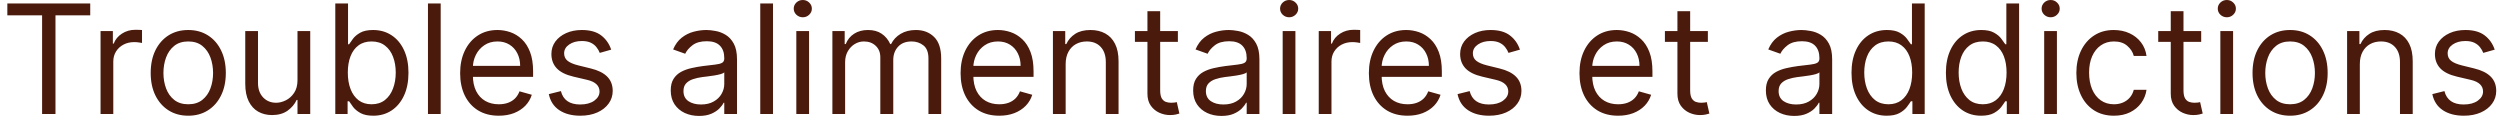 <svg width="329" height="16" viewBox="0 0 329 16" fill="none" xmlns="http://www.w3.org/2000/svg">
<path d="M0.966 2.017V0.455H11.875V2.017H7.301V15H5.54V2.017H0.966ZM13.233 15V4.091H14.853V5.739H14.966C15.165 5.199 15.525 4.761 16.046 4.425C16.567 4.089 17.154 3.92 17.807 3.92C17.93 3.92 18.084 3.923 18.269 3.928C18.453 3.932 18.593 3.939 18.688 3.949V5.653C18.631 5.639 18.501 5.618 18.297 5.589C18.098 5.556 17.888 5.54 17.665 5.54C17.135 5.54 16.661 5.651 16.245 5.874C15.833 6.091 15.506 6.394 15.265 6.783C15.028 7.166 14.909 7.604 14.909 8.097V15H13.233ZM24.774 15.227C23.79 15.227 22.925 14.993 22.182 14.524C21.444 14.055 20.866 13.4 20.449 12.557C20.037 11.714 19.831 10.729 19.831 9.602C19.831 8.466 20.037 7.474 20.449 6.626C20.866 5.779 21.444 5.121 22.182 4.652C22.925 4.183 23.79 3.949 24.774 3.949C25.759 3.949 26.621 4.183 27.36 4.652C28.103 5.121 28.681 5.779 29.093 6.626C29.509 7.474 29.718 8.466 29.718 9.602C29.718 10.729 29.509 11.714 29.093 12.557C28.681 13.4 28.103 14.055 27.36 14.524C26.621 14.993 25.759 15.227 24.774 15.227ZM24.774 13.722C25.523 13.722 26.138 13.53 26.621 13.146C27.104 12.763 27.462 12.258 27.694 11.633C27.925 11.008 28.041 10.331 28.041 9.602C28.041 8.873 27.925 8.194 27.694 7.564C27.462 6.934 27.104 6.425 26.621 6.037C26.138 5.649 25.523 5.455 24.774 5.455C24.026 5.455 23.411 5.649 22.928 6.037C22.445 6.425 22.087 6.934 21.855 7.564C21.623 8.194 21.508 8.873 21.508 9.602C21.508 10.331 21.623 11.008 21.855 11.633C22.087 12.258 22.445 12.763 22.928 13.146C23.411 13.53 24.026 13.722 24.774 13.722ZM39.151 10.54V4.091H40.827V15H39.151V13.153H39.038C38.782 13.707 38.384 14.178 37.844 14.567C37.305 14.95 36.623 15.142 35.799 15.142C35.117 15.142 34.511 14.993 33.981 14.695C33.45 14.392 33.034 13.937 32.731 13.331C32.428 12.72 32.276 11.951 32.276 11.023V4.091H33.952V10.909C33.952 11.704 34.175 12.339 34.62 12.812C35.07 13.286 35.643 13.523 36.339 13.523C36.755 13.523 37.179 13.416 37.61 13.203C38.046 12.99 38.41 12.663 38.704 12.223C39.002 11.783 39.151 11.222 39.151 10.54ZM44.125 15V0.455H45.801V5.824H45.943C46.066 5.634 46.236 5.393 46.454 5.099C46.677 4.801 46.994 4.536 47.406 4.304C47.823 4.067 48.386 3.949 49.096 3.949C50.015 3.949 50.825 4.178 51.525 4.638C52.226 5.097 52.773 5.748 53.166 6.591C53.559 7.434 53.755 8.428 53.755 9.574C53.755 10.729 53.559 11.731 53.166 12.578C52.773 13.421 52.228 14.074 51.532 14.538C50.836 14.998 50.034 15.227 49.125 15.227C48.424 15.227 47.863 15.111 47.441 14.879C47.02 14.643 46.696 14.375 46.468 14.077C46.241 13.774 46.066 13.523 45.943 13.324H45.744V15H44.125ZM45.772 9.545C45.772 10.369 45.893 11.096 46.135 11.726C46.376 12.351 46.729 12.841 47.193 13.196C47.657 13.546 48.225 13.722 48.897 13.722C49.598 13.722 50.183 13.537 50.652 13.168C51.125 12.794 51.48 12.292 51.717 11.662C51.959 11.027 52.079 10.322 52.079 9.545C52.079 8.778 51.961 8.087 51.724 7.472C51.492 6.851 51.139 6.361 50.666 6.001C50.197 5.637 49.608 5.455 48.897 5.455C48.216 5.455 47.643 5.627 47.179 5.973C46.715 6.314 46.364 6.792 46.127 7.408C45.891 8.018 45.772 8.731 45.772 9.545ZM57.995 0.455V15H56.319V0.455H57.995ZM65.639 15.227C64.588 15.227 63.681 14.995 62.919 14.531C62.161 14.062 61.577 13.409 61.165 12.571C60.758 11.728 60.554 10.748 60.554 9.631C60.554 8.513 60.758 7.528 61.165 6.676C61.577 5.819 62.15 5.152 62.883 4.673C63.622 4.19 64.484 3.949 65.469 3.949C66.037 3.949 66.598 4.044 67.152 4.233C67.706 4.422 68.21 4.73 68.665 5.156C69.119 5.578 69.481 6.136 69.751 6.832C70.021 7.528 70.156 8.385 70.156 9.403V10.114H61.747V8.665H68.452C68.452 8.049 68.329 7.5 68.082 7.017C67.841 6.534 67.495 6.153 67.046 5.874C66.6 5.594 66.075 5.455 65.469 5.455C64.801 5.455 64.224 5.62 63.736 5.952C63.253 6.278 62.881 6.705 62.621 7.23C62.36 7.756 62.23 8.319 62.23 8.92V9.886C62.23 10.71 62.372 11.409 62.656 11.982C62.945 12.55 63.345 12.983 63.856 13.281C64.368 13.575 64.962 13.722 65.639 13.722C66.079 13.722 66.477 13.66 66.832 13.537C67.192 13.409 67.502 13.22 67.763 12.969C68.023 12.713 68.224 12.396 68.367 12.017L69.986 12.472C69.815 13.021 69.529 13.504 69.126 13.921C68.724 14.332 68.227 14.654 67.635 14.886C67.043 15.114 66.378 15.227 65.639 15.227ZM80.433 6.534L78.928 6.96C78.833 6.709 78.693 6.465 78.508 6.229C78.329 5.987 78.082 5.788 77.77 5.632C77.457 5.476 77.057 5.398 76.57 5.398C75.902 5.398 75.346 5.552 74.901 5.859C74.46 6.162 74.24 6.548 74.24 7.017C74.24 7.434 74.392 7.763 74.695 8.004C74.998 8.246 75.471 8.447 76.115 8.608L77.734 9.006C78.71 9.242 79.437 9.605 79.915 10.092C80.393 10.575 80.632 11.198 80.632 11.96C80.632 12.585 80.452 13.144 80.092 13.636C79.737 14.129 79.24 14.517 78.601 14.801C77.962 15.085 77.218 15.227 76.371 15.227C75.258 15.227 74.337 14.986 73.608 14.503C72.879 14.02 72.417 13.314 72.223 12.386L73.814 11.989C73.965 12.576 74.252 13.016 74.673 13.31C75.099 13.603 75.656 13.75 76.342 13.75C77.124 13.75 77.744 13.584 78.203 13.253C78.667 12.917 78.899 12.514 78.899 12.046C78.899 11.667 78.767 11.349 78.501 11.094C78.236 10.833 77.829 10.639 77.28 10.511L75.462 10.085C74.463 9.848 73.729 9.482 73.26 8.984C72.796 8.482 72.564 7.855 72.564 7.102C72.564 6.487 72.737 5.942 73.082 5.469C73.433 4.995 73.909 4.624 74.51 4.354C75.116 4.084 75.803 3.949 76.57 3.949C77.649 3.949 78.497 4.186 79.112 4.659C79.733 5.133 80.173 5.758 80.433 6.534ZM91.99 15.256C91.299 15.256 90.672 15.126 90.108 14.865C89.545 14.6 89.097 14.219 88.766 13.722C88.434 13.22 88.269 12.614 88.269 11.903C88.269 11.278 88.392 10.772 88.638 10.383C88.884 9.991 89.213 9.683 89.625 9.46C90.037 9.238 90.492 9.072 90.989 8.963C91.491 8.849 91.995 8.759 92.502 8.693C93.165 8.608 93.702 8.544 94.114 8.501C94.531 8.454 94.834 8.376 95.023 8.267C95.217 8.158 95.314 7.969 95.314 7.699V7.642C95.314 6.941 95.123 6.397 94.739 6.009C94.36 5.62 93.785 5.426 93.013 5.426C92.213 5.426 91.586 5.601 91.131 5.952C90.677 6.302 90.357 6.676 90.172 7.074L88.581 6.506C88.865 5.843 89.244 5.327 89.718 4.957C90.196 4.583 90.717 4.323 91.28 4.176C91.848 4.025 92.407 3.949 92.956 3.949C93.307 3.949 93.709 3.991 94.164 4.077C94.623 4.157 95.066 4.325 95.492 4.581C95.923 4.837 96.28 5.223 96.564 5.739C96.848 6.255 96.99 6.946 96.99 7.812V15H95.314V13.523H95.229C95.115 13.759 94.926 14.013 94.661 14.283C94.396 14.553 94.043 14.782 93.603 14.972C93.162 15.161 92.625 15.256 91.99 15.256ZM92.246 13.75C92.909 13.75 93.468 13.62 93.922 13.359C94.382 13.099 94.727 12.763 94.959 12.351C95.196 11.939 95.314 11.506 95.314 11.051V9.517C95.243 9.602 95.087 9.68 94.846 9.751C94.609 9.818 94.334 9.877 94.022 9.929C93.714 9.976 93.413 10.019 93.12 10.057C92.831 10.09 92.597 10.118 92.416 10.142C91.981 10.199 91.574 10.291 91.195 10.419C90.821 10.542 90.518 10.729 90.286 10.98C90.059 11.226 89.945 11.562 89.945 11.989C89.945 12.571 90.16 13.011 90.591 13.31C91.027 13.603 91.579 13.75 92.246 13.75ZM101.726 0.455V15H100.05V0.455H101.726ZM104.796 15V4.091H106.472V15H104.796ZM105.648 2.273C105.321 2.273 105.04 2.161 104.803 1.939C104.571 1.716 104.455 1.449 104.455 1.136C104.455 0.824 104.571 0.556 104.803 0.334C105.04 0.111 105.321 0 105.648 0C105.975 0 106.254 0.111 106.486 0.334C106.723 0.556 106.841 0.824 106.841 1.136C106.841 1.449 106.723 1.716 106.486 1.939C106.254 2.161 105.975 2.273 105.648 2.273ZM109.542 15V4.091H111.161V5.795H111.303C111.531 5.213 111.897 4.761 112.404 4.439C112.911 4.112 113.519 3.949 114.229 3.949C114.949 3.949 115.548 4.112 116.026 4.439C116.509 4.761 116.886 5.213 117.156 5.795H117.269C117.549 5.232 117.968 4.785 118.526 4.453C119.085 4.117 119.755 3.949 120.536 3.949C121.512 3.949 122.309 4.254 122.93 4.865C123.55 5.471 123.86 6.416 123.86 7.699V15H122.184V7.699C122.184 6.894 121.964 6.319 121.523 5.973C121.083 5.627 120.565 5.455 119.968 5.455C119.201 5.455 118.607 5.687 118.185 6.151C117.764 6.61 117.553 7.192 117.553 7.898V15H115.849V7.528C115.849 6.908 115.647 6.409 115.245 6.03C114.843 5.646 114.324 5.455 113.69 5.455C113.254 5.455 112.847 5.571 112.468 5.803C112.094 6.035 111.791 6.357 111.559 6.768C111.332 7.176 111.218 7.647 111.218 8.182V15H109.542ZM131.499 15.227C130.447 15.227 129.541 14.995 128.778 14.531C128.021 14.062 127.436 13.409 127.024 12.571C126.617 11.728 126.413 10.748 126.413 9.631C126.413 8.513 126.617 7.528 127.024 6.676C127.436 5.819 128.009 5.152 128.743 4.673C129.482 4.19 130.343 3.949 131.328 3.949C131.896 3.949 132.457 4.044 133.011 4.233C133.565 4.422 134.07 4.73 134.524 5.156C134.979 5.578 135.341 6.136 135.611 6.832C135.881 7.528 136.016 8.385 136.016 9.403V10.114H127.607V8.665H134.311C134.311 8.049 134.188 7.5 133.942 7.017C133.7 6.534 133.355 6.153 132.905 5.874C132.46 5.594 131.934 5.455 131.328 5.455C130.661 5.455 130.083 5.62 129.595 5.952C129.112 6.278 128.741 6.705 128.48 7.23C128.22 7.756 128.089 8.319 128.089 8.92V9.886C128.089 10.71 128.232 11.409 128.516 11.982C128.804 12.55 129.205 12.983 129.716 13.281C130.227 13.575 130.821 13.722 131.499 13.722C131.939 13.722 132.337 13.66 132.692 13.537C133.052 13.409 133.362 13.22 133.622 12.969C133.883 12.713 134.084 12.396 134.226 12.017L135.845 12.472C135.675 13.021 135.388 13.504 134.986 13.921C134.583 14.332 134.086 14.654 133.494 14.886C132.902 15.114 132.237 15.227 131.499 15.227ZM140.241 8.438V15H138.565V4.091H140.185V5.795H140.327C140.582 5.241 140.971 4.796 141.491 4.46C142.012 4.119 142.685 3.949 143.509 3.949C144.247 3.949 144.893 4.1 145.447 4.403C146.001 4.702 146.432 5.156 146.74 5.767C147.048 6.373 147.202 7.14 147.202 8.068V15H145.526V8.182C145.526 7.325 145.303 6.657 144.858 6.179C144.413 5.696 143.802 5.455 143.026 5.455C142.491 5.455 142.012 5.571 141.591 5.803C141.174 6.035 140.845 6.373 140.604 6.818C140.362 7.263 140.241 7.803 140.241 8.438ZM155.009 4.091V5.511H149.355V4.091H155.009ZM151.003 1.477H152.679V11.875C152.679 12.348 152.748 12.704 152.885 12.94C153.027 13.172 153.207 13.329 153.425 13.409C153.648 13.485 153.882 13.523 154.128 13.523C154.313 13.523 154.464 13.513 154.583 13.494C154.701 13.471 154.796 13.452 154.867 13.438L155.208 14.943C155.094 14.986 154.935 15.028 154.732 15.071C154.528 15.118 154.27 15.142 153.958 15.142C153.484 15.142 153.02 15.04 152.566 14.837C152.116 14.633 151.742 14.323 151.444 13.906C151.15 13.49 151.003 12.964 151.003 12.329V1.477ZM160.74 15.256C160.049 15.256 159.422 15.126 158.858 14.865C158.295 14.6 157.847 14.219 157.516 13.722C157.185 13.22 157.019 12.614 157.019 11.903C157.019 11.278 157.142 10.772 157.388 10.383C157.634 9.991 157.963 9.683 158.375 9.46C158.787 9.238 159.242 9.072 159.739 8.963C160.241 8.849 160.745 8.759 161.252 8.693C161.915 8.608 162.452 8.544 162.864 8.501C163.281 8.454 163.584 8.376 163.773 8.267C163.967 8.158 164.064 7.969 164.064 7.699V7.642C164.064 6.941 163.873 6.397 163.489 6.009C163.11 5.62 162.535 5.426 161.763 5.426C160.963 5.426 160.336 5.601 159.881 5.952C159.426 6.302 159.107 6.676 158.922 7.074L157.331 6.506C157.615 5.843 157.994 5.327 158.468 4.957C158.946 4.583 159.467 4.323 160.03 4.176C160.598 4.025 161.157 3.949 161.706 3.949C162.057 3.949 162.459 3.991 162.914 4.077C163.373 4.157 163.816 4.325 164.242 4.581C164.673 4.837 165.03 5.223 165.314 5.739C165.598 6.255 165.74 6.946 165.74 7.812V15H164.064V13.523H163.979C163.865 13.759 163.676 14.013 163.411 14.283C163.146 14.553 162.793 14.782 162.353 14.972C161.912 15.161 161.375 15.256 160.74 15.256ZM160.996 13.75C161.659 13.75 162.218 13.62 162.672 13.359C163.132 13.099 163.477 12.763 163.709 12.351C163.946 11.939 164.064 11.506 164.064 11.051V9.517C163.993 9.602 163.837 9.68 163.596 9.751C163.359 9.818 163.084 9.877 162.772 9.929C162.464 9.976 162.163 10.019 161.87 10.057C161.581 10.09 161.346 10.118 161.167 10.142C160.731 10.199 160.324 10.291 159.945 10.419C159.571 10.542 159.268 10.729 159.036 10.98C158.809 11.226 158.695 11.562 158.695 11.989C158.695 12.571 158.91 13.011 159.341 13.31C159.777 13.603 160.328 13.75 160.996 13.75ZM168.8 15V4.091H170.476V15H168.8ZM169.652 2.273C169.325 2.273 169.044 2.161 168.807 1.939C168.575 1.716 168.459 1.449 168.459 1.136C168.459 0.824 168.575 0.556 168.807 0.334C169.044 0.111 169.325 0 169.652 0C169.979 0 170.258 0.111 170.49 0.334C170.727 0.556 170.845 0.824 170.845 1.136C170.845 1.449 170.727 1.716 170.49 1.939C170.258 2.161 169.979 2.273 169.652 2.273ZM173.546 15V4.091H175.165V5.739H175.279C175.478 5.199 175.837 4.761 176.358 4.425C176.879 4.089 177.466 3.92 178.12 3.92C178.243 3.92 178.397 3.923 178.581 3.928C178.766 3.932 178.906 3.939 179 3.949V5.653C178.944 5.639 178.813 5.618 178.61 5.589C178.411 5.556 178.2 5.54 177.978 5.54C177.447 5.54 176.974 5.651 176.557 5.874C176.145 6.091 175.819 6.394 175.577 6.783C175.34 7.166 175.222 7.604 175.222 8.097V15H173.546ZM185.229 15.227C184.178 15.227 183.271 14.995 182.509 14.531C181.751 14.062 181.167 13.409 180.755 12.571C180.347 11.728 180.144 10.748 180.144 9.631C180.144 8.513 180.347 7.528 180.755 6.676C181.167 5.819 181.739 5.152 182.473 4.673C183.212 4.19 184.074 3.949 185.059 3.949C185.627 3.949 186.188 4.044 186.742 4.233C187.296 4.422 187.8 4.73 188.255 5.156C188.709 5.578 189.071 6.136 189.341 6.832C189.611 7.528 189.746 8.385 189.746 9.403V10.114H181.337V8.665H188.042C188.042 8.049 187.918 7.5 187.672 7.017C187.431 6.534 187.085 6.153 186.635 5.874C186.19 5.594 185.665 5.455 185.059 5.455C184.391 5.455 183.813 5.62 183.326 5.952C182.843 6.278 182.471 6.705 182.211 7.23C181.95 7.756 181.82 8.319 181.82 8.92V9.886C181.82 10.71 181.962 11.409 182.246 11.982C182.535 12.55 182.935 12.983 183.446 13.281C183.958 13.575 184.552 13.722 185.229 13.722C185.669 13.722 186.067 13.66 186.422 13.537C186.782 13.409 187.092 13.22 187.353 12.969C187.613 12.713 187.814 12.396 187.956 12.017L189.576 12.472C189.405 13.021 189.119 13.504 188.716 13.921C188.314 14.332 187.817 14.654 187.225 14.886C186.633 15.114 185.968 15.227 185.229 15.227ZM200.023 6.534L198.517 6.96C198.423 6.709 198.283 6.465 198.098 6.229C197.918 5.987 197.672 5.788 197.36 5.632C197.047 5.476 196.647 5.398 196.159 5.398C195.492 5.398 194.935 5.552 194.49 5.859C194.05 6.162 193.83 6.548 193.83 7.017C193.83 7.434 193.981 7.763 194.284 8.004C194.587 8.246 195.061 8.447 195.705 8.608L197.324 9.006C198.3 9.242 199.026 9.605 199.505 10.092C199.983 10.575 200.222 11.198 200.222 11.96C200.222 12.585 200.042 13.144 199.682 13.636C199.327 14.129 198.83 14.517 198.191 14.801C197.551 15.085 196.808 15.227 195.961 15.227C194.848 15.227 193.927 14.986 193.198 14.503C192.469 14.02 192.007 13.314 191.813 12.386L193.404 11.989C193.555 12.576 193.842 13.016 194.263 13.31C194.689 13.603 195.246 13.75 195.932 13.75C196.713 13.75 197.334 13.584 197.793 13.253C198.257 12.917 198.489 12.514 198.489 12.046C198.489 11.667 198.356 11.349 198.091 11.094C197.826 10.833 197.419 10.639 196.87 10.511L195.051 10.085C194.052 9.848 193.319 9.482 192.85 8.984C192.386 8.482 192.154 7.855 192.154 7.102C192.154 6.487 192.327 5.942 192.672 5.469C193.023 4.995 193.498 4.624 194.1 4.354C194.706 4.084 195.392 3.949 196.159 3.949C197.239 3.949 198.087 4.186 198.702 4.659C199.322 5.133 199.763 5.758 200.023 6.534ZM212.944 15.227C211.893 15.227 210.986 14.995 210.224 14.531C209.466 14.062 208.881 13.409 208.469 12.571C208.062 11.728 207.859 10.748 207.859 9.631C207.859 8.513 208.062 7.528 208.469 6.676C208.881 5.819 209.454 5.152 210.188 4.673C210.927 4.19 211.789 3.949 212.773 3.949C213.342 3.949 213.903 4.044 214.457 4.233C215.011 4.422 215.515 4.73 215.969 5.156C216.424 5.578 216.786 6.136 217.056 6.832C217.326 7.528 217.461 8.385 217.461 9.403V10.114H209.052V8.665H215.756C215.756 8.049 215.633 7.5 215.387 7.017C215.146 6.534 214.8 6.153 214.35 5.874C213.905 5.594 213.379 5.455 212.773 5.455C212.106 5.455 211.528 5.62 211.04 5.952C210.558 6.278 210.186 6.705 209.925 7.23C209.665 7.756 209.535 8.319 209.535 8.92V9.886C209.535 10.71 209.677 11.409 209.961 11.982C210.25 12.55 210.65 12.983 211.161 13.281C211.673 13.575 212.267 13.722 212.944 13.722C213.384 13.722 213.782 13.66 214.137 13.537C214.497 13.409 214.807 13.22 215.067 12.969C215.328 12.713 215.529 12.396 215.671 12.017L217.29 12.472C217.12 13.021 216.834 13.504 216.431 13.921C216.029 14.332 215.531 14.654 214.94 14.886C214.348 15.114 213.683 15.227 212.944 15.227ZM224.755 4.091V5.511H219.102V4.091H224.755ZM220.749 1.477H222.425V11.875C222.425 12.348 222.494 12.704 222.631 12.94C222.773 13.172 222.953 13.329 223.171 13.409C223.394 13.485 223.628 13.523 223.874 13.523C224.059 13.523 224.21 13.513 224.329 13.494C224.447 13.471 224.542 13.452 224.613 13.438L224.954 14.943C224.84 14.986 224.682 15.028 224.478 15.071C224.274 15.118 224.016 15.142 223.704 15.142C223.23 15.142 222.766 15.04 222.312 14.837C221.862 14.633 221.488 14.323 221.19 13.906C220.896 13.49 220.749 12.964 220.749 12.329V1.477ZM236.112 15.256C235.42 15.256 234.793 15.126 234.229 14.865C233.666 14.6 233.219 14.219 232.887 13.722C232.556 13.22 232.39 12.614 232.39 11.903C232.39 11.278 232.513 10.772 232.759 10.383C233.005 9.991 233.335 9.683 233.746 9.46C234.158 9.238 234.613 9.072 235.11 8.963C235.612 8.849 236.116 8.759 236.623 8.693C237.286 8.608 237.823 8.544 238.235 8.501C238.652 8.454 238.955 8.376 239.144 8.267C239.338 8.158 239.435 7.969 239.435 7.699V7.642C239.435 6.941 239.244 6.397 238.86 6.009C238.481 5.62 237.906 5.426 237.134 5.426C236.334 5.426 235.707 5.601 235.252 5.952C234.798 6.302 234.478 6.676 234.293 7.074L232.702 6.506C232.987 5.843 233.365 5.327 233.839 4.957C234.317 4.583 234.838 4.323 235.401 4.176C235.969 4.025 236.528 3.949 237.077 3.949C237.428 3.949 237.83 3.991 238.285 4.077C238.744 4.157 239.187 4.325 239.613 4.581C240.044 4.837 240.401 5.223 240.685 5.739C240.969 6.255 241.112 6.946 241.112 7.812V15H239.435V13.523H239.35C239.237 13.759 239.047 14.013 238.782 14.283C238.517 14.553 238.164 14.782 237.724 14.972C237.283 15.161 236.746 15.256 236.112 15.256ZM236.367 13.75C237.03 13.75 237.589 13.62 238.043 13.359C238.503 13.099 238.848 12.763 239.08 12.351C239.317 11.939 239.435 11.506 239.435 11.051V9.517C239.364 9.602 239.208 9.68 238.967 9.751C238.73 9.818 238.455 9.877 238.143 9.929C237.835 9.976 237.534 10.019 237.241 10.057C236.952 10.09 236.718 10.118 236.538 10.142C236.102 10.199 235.695 10.291 235.316 10.419C234.942 10.542 234.639 10.729 234.407 10.98C234.18 11.226 234.066 11.562 234.066 11.989C234.066 12.571 234.281 13.011 234.712 13.31C235.148 13.603 235.7 13.75 236.367 13.75ZM248.29 15.227C247.381 15.227 246.578 14.998 245.882 14.538C245.186 14.074 244.642 13.421 244.249 12.578C243.856 11.731 243.659 10.729 243.659 9.574C243.659 8.428 243.856 7.434 244.249 6.591C244.642 5.748 245.189 5.097 245.89 4.638C246.59 4.178 247.4 3.949 248.319 3.949C249.029 3.949 249.59 4.067 250.002 4.304C250.418 4.536 250.736 4.801 250.953 5.099C251.176 5.393 251.349 5.634 251.472 5.824H251.614V0.455H253.29V15H251.671V13.324H251.472C251.349 13.523 251.174 13.774 250.946 14.077C250.719 14.375 250.395 14.643 249.973 14.879C249.552 15.111 248.991 15.227 248.29 15.227ZM248.517 13.722C249.19 13.722 249.758 13.546 250.222 13.196C250.686 12.841 251.039 12.351 251.28 11.726C251.522 11.096 251.642 10.369 251.642 9.545C251.642 8.731 251.524 8.018 251.287 7.408C251.051 6.792 250.7 6.314 250.236 5.973C249.772 5.627 249.199 5.455 248.517 5.455C247.807 5.455 247.215 5.637 246.742 6.001C246.273 6.361 245.92 6.851 245.684 7.472C245.452 8.087 245.336 8.778 245.336 9.545C245.336 10.322 245.454 11.027 245.691 11.662C245.932 12.292 246.287 12.794 246.756 13.168C247.23 13.537 247.817 13.722 248.517 13.722ZM260.712 15.227C259.803 15.227 259 14.998 258.304 14.538C257.608 14.074 257.064 13.421 256.671 12.578C256.278 11.731 256.081 10.729 256.081 9.574C256.081 8.428 256.278 7.434 256.671 6.591C257.064 5.748 257.611 5.097 258.311 4.638C259.012 4.178 259.822 3.949 260.74 3.949C261.451 3.949 262.012 4.067 262.424 4.304C262.84 4.536 263.158 4.801 263.375 5.099C263.598 5.393 263.771 5.634 263.894 5.824H264.036V0.455H265.712V15H264.093V13.324H263.894C263.771 13.523 263.596 13.774 263.368 14.077C263.141 14.375 262.817 14.643 262.395 14.879C261.974 15.111 261.413 15.227 260.712 15.227ZM260.939 13.722C261.612 13.722 262.18 13.546 262.644 13.196C263.108 12.841 263.461 12.351 263.702 11.726C263.944 11.096 264.064 10.369 264.064 9.545C264.064 8.731 263.946 8.018 263.709 7.408C263.472 6.792 263.122 6.314 262.658 5.973C262.194 5.627 261.621 5.455 260.939 5.455C260.229 5.455 259.637 5.637 259.164 6.001C258.695 6.361 258.342 6.851 258.105 7.472C257.873 8.087 257.757 8.778 257.757 9.545C257.757 10.322 257.876 11.027 258.113 11.662C258.354 12.292 258.709 12.794 259.178 13.168C259.651 13.537 260.239 13.722 260.939 13.722ZM269.015 15V4.091H270.691V15H269.015ZM269.867 2.273C269.54 2.273 269.258 2.161 269.022 1.939C268.79 1.716 268.674 1.449 268.674 1.136C268.674 0.824 268.79 0.556 269.022 0.334C269.258 0.111 269.54 0 269.867 0C270.194 0 270.473 0.111 270.705 0.334C270.942 0.556 271.06 0.824 271.06 1.136C271.06 1.449 270.942 1.716 270.705 1.939C270.473 2.161 270.194 2.273 269.867 2.273ZM278.192 15.227C277.17 15.227 276.289 14.986 275.55 14.503C274.812 14.02 274.244 13.355 273.846 12.507C273.448 11.66 273.249 10.691 273.249 9.602C273.249 8.494 273.453 7.517 273.86 6.669C274.272 5.817 274.845 5.152 275.579 4.673C276.317 4.19 277.179 3.949 278.164 3.949C278.931 3.949 279.622 4.091 280.238 4.375C280.853 4.659 281.358 5.057 281.751 5.568C282.144 6.08 282.388 6.676 282.482 7.358H280.806C280.678 6.861 280.394 6.42 279.954 6.037C279.518 5.649 278.931 5.455 278.192 5.455C277.539 5.455 276.966 5.625 276.474 5.966C275.986 6.302 275.605 6.778 275.33 7.393C275.06 8.004 274.925 8.722 274.925 9.545C274.925 10.388 275.058 11.122 275.323 11.747C275.593 12.372 275.972 12.857 276.46 13.203C276.952 13.549 277.53 13.722 278.192 13.722C278.628 13.722 279.023 13.646 279.379 13.494C279.734 13.343 280.034 13.125 280.281 12.841C280.527 12.557 280.702 12.216 280.806 11.818H282.482C282.388 12.462 282.153 13.042 281.779 13.558C281.41 14.07 280.92 14.477 280.309 14.78C279.703 15.078 278.997 15.227 278.192 15.227ZM289.677 4.091V5.511H284.023V4.091H289.677ZM285.671 1.477H287.347V11.875C287.347 12.348 287.416 12.704 287.553 12.94C287.695 13.172 287.875 13.329 288.093 13.409C288.316 13.485 288.55 13.523 288.796 13.523C288.981 13.523 289.132 13.513 289.251 13.494C289.369 13.471 289.464 13.452 289.535 13.438L289.876 14.943C289.762 14.986 289.603 15.028 289.4 15.071C289.196 15.118 288.938 15.142 288.626 15.142C288.152 15.142 287.688 15.04 287.234 14.837C286.784 14.633 286.41 14.323 286.112 13.906C285.818 13.49 285.671 12.964 285.671 12.329V1.477ZM292.198 15V4.091H293.874V15H292.198ZM293.05 2.273C292.724 2.273 292.442 2.161 292.205 1.939C291.973 1.716 291.857 1.449 291.857 1.136C291.857 0.824 291.973 0.556 292.205 0.334C292.442 0.111 292.724 0 293.05 0C293.377 0 293.656 0.111 293.888 0.334C294.125 0.556 294.244 0.824 294.244 1.136C294.244 1.449 294.125 1.716 293.888 1.939C293.656 2.161 293.377 2.273 293.05 2.273ZM301.376 15.227C300.391 15.227 299.527 14.993 298.784 14.524C298.045 14.055 297.467 13.4 297.051 12.557C296.639 11.714 296.433 10.729 296.433 9.602C296.433 8.466 296.639 7.474 297.051 6.626C297.467 5.779 298.045 5.121 298.784 4.652C299.527 4.183 300.391 3.949 301.376 3.949C302.361 3.949 303.223 4.183 303.961 4.652C304.705 5.121 305.282 5.779 305.694 6.626C306.111 7.474 306.319 8.466 306.319 9.602C306.319 10.729 306.111 11.714 305.694 12.557C305.282 13.4 304.705 14.055 303.961 14.524C303.223 14.993 302.361 15.227 301.376 15.227ZM301.376 13.722C302.124 13.722 302.74 13.53 303.223 13.146C303.706 12.763 304.063 12.258 304.295 11.633C304.527 11.008 304.643 10.331 304.643 9.602C304.643 8.873 304.527 8.194 304.295 7.564C304.063 6.934 303.706 6.425 303.223 6.037C302.74 5.649 302.124 5.455 301.376 5.455C300.628 5.455 300.012 5.649 299.529 6.037C299.047 6.425 298.689 6.934 298.457 7.564C298.225 8.194 298.109 8.873 298.109 9.602C298.109 10.331 298.225 11.008 298.457 11.633C298.689 12.258 299.047 12.763 299.529 13.146C300.012 13.53 300.628 13.722 301.376 13.722ZM310.554 8.438V15H308.878V4.091H310.497V5.795H310.639C310.895 5.241 311.283 4.796 311.804 4.46C312.325 4.119 312.997 3.949 313.821 3.949C314.56 3.949 315.206 4.1 315.76 4.403C316.314 4.702 316.745 5.156 317.053 5.767C317.36 6.373 317.514 7.14 317.514 8.068V15H315.838V8.182C315.838 7.325 315.616 6.657 315.17 6.179C314.725 5.696 314.115 5.455 313.338 5.455C312.803 5.455 312.325 5.571 311.903 5.803C311.487 6.035 311.158 6.373 310.916 6.818C310.675 7.263 310.554 7.803 310.554 8.438ZM328.304 6.534L326.799 6.96C326.704 6.709 326.564 6.465 326.38 6.229C326.2 5.987 325.953 5.788 325.641 5.632C325.328 5.476 324.928 5.398 324.441 5.398C323.773 5.398 323.217 5.552 322.772 5.859C322.331 6.162 322.111 6.548 322.111 7.017C322.111 7.434 322.263 7.763 322.566 8.004C322.869 8.246 323.342 8.447 323.986 8.608L325.605 9.006C326.581 9.242 327.308 9.605 327.786 10.092C328.264 10.575 328.503 11.198 328.503 11.96C328.503 12.585 328.323 13.144 327.963 13.636C327.608 14.129 327.111 14.517 326.472 14.801C325.833 15.085 325.089 15.227 324.242 15.227C323.129 15.227 322.208 14.986 321.479 14.503C320.75 14.02 320.288 13.314 320.094 12.386L321.685 11.989C321.837 12.576 322.123 13.016 322.544 13.31C322.971 13.603 323.527 13.75 324.213 13.75C324.995 13.75 325.615 13.584 326.074 13.253C326.538 12.917 326.77 12.514 326.77 12.046C326.77 11.667 326.638 11.349 326.373 11.094C326.107 10.833 325.7 10.639 325.151 10.511L323.333 10.085C322.334 9.848 321.6 9.482 321.131 8.984C320.667 8.482 320.435 7.855 320.435 7.102C320.435 6.487 320.608 5.942 320.953 5.469C321.304 4.995 321.78 4.624 322.381 4.354C322.987 4.084 323.674 3.949 324.441 3.949C325.52 3.949 326.368 4.186 326.983 4.659C327.604 5.133 328.044 5.758 328.304 6.534Z" fill="#4A1A0C"/>
</svg>
